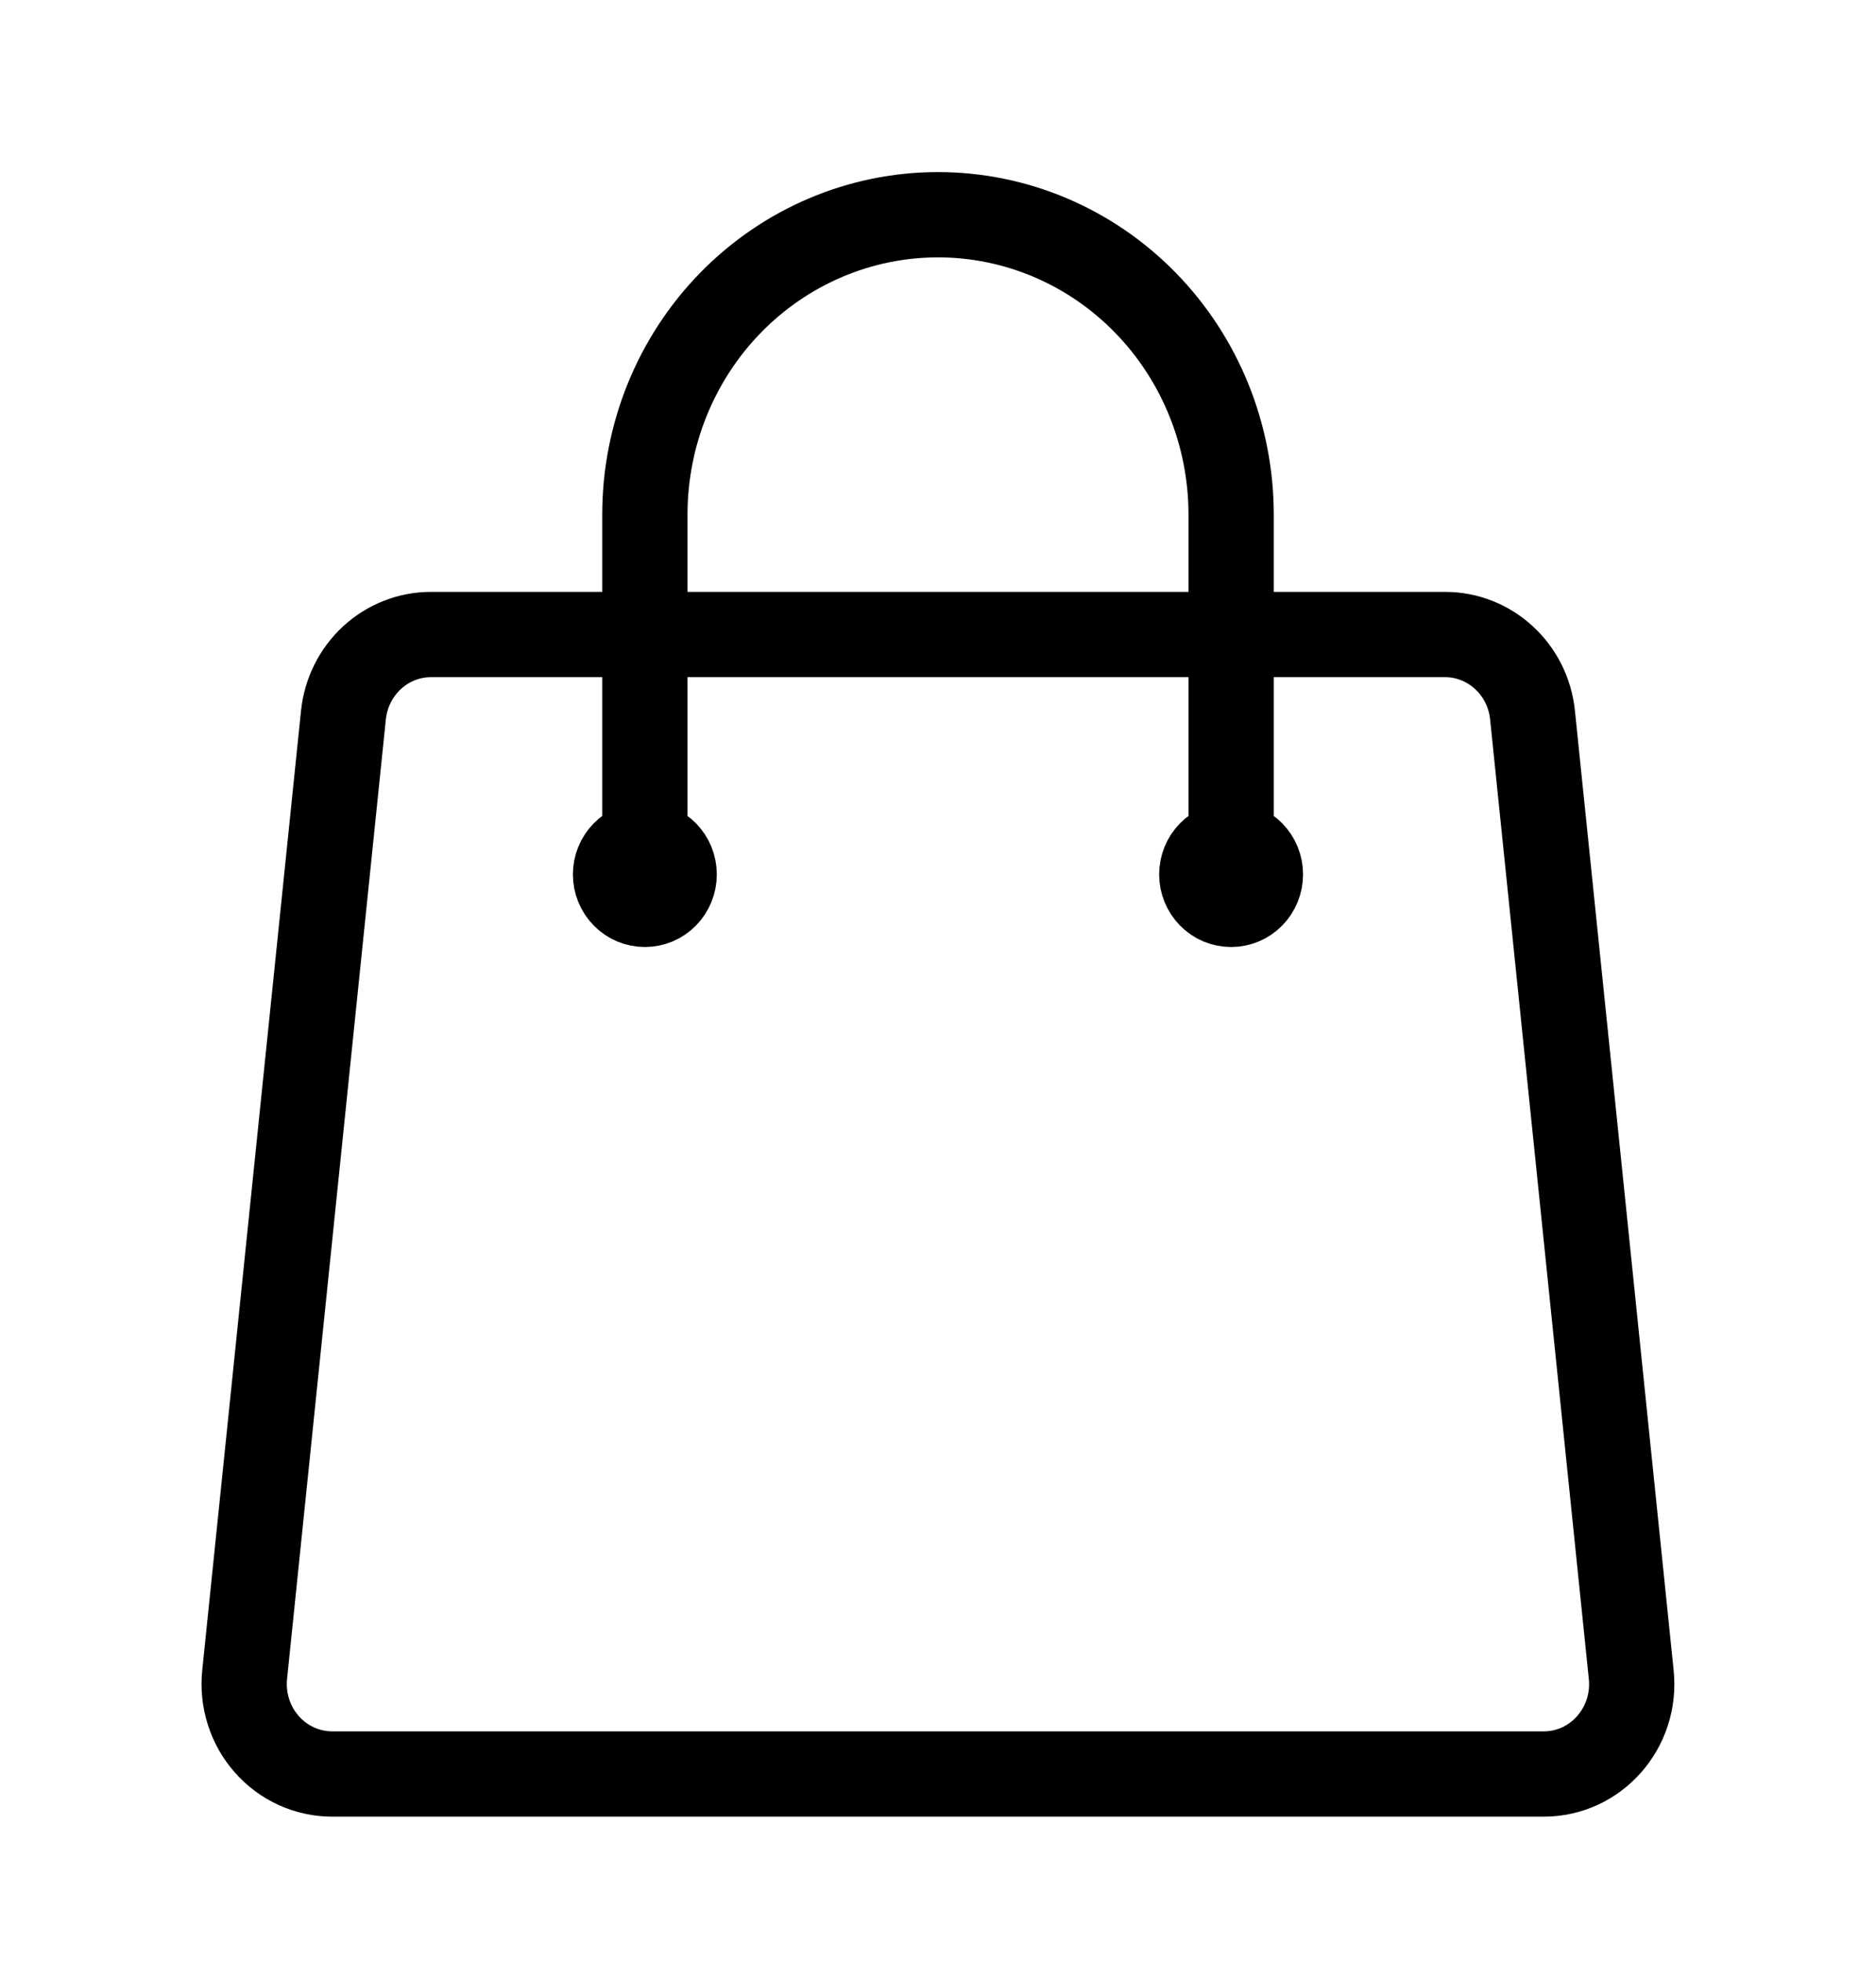 <svg xmlns="http://www.w3.org/2000/svg" fill="none" viewBox="0 0 44 46" height="46" width="44">
<path stroke-linejoin="round" stroke-linecap="round" stroke-width="2" stroke="black" d="M28.875 20.504V12.066C28.875 10.202 28.15 8.413 26.861 7.095C25.572 5.776 23.823 5.035 22 5.035C20.176 5.035 18.428 5.776 17.138 7.095C15.849 8.413 15.125 10.202 15.125 12.066V20.504M35.944 16.767L38.259 39.267C38.388 40.514 37.434 41.598 36.208 41.598H7.791C7.502 41.598 7.216 41.536 6.952 41.416C6.687 41.296 6.45 41.12 6.257 40.9C6.063 40.681 5.917 40.422 5.828 40.14C5.738 39.859 5.708 39.561 5.738 39.267L8.055 16.767C8.109 16.249 8.348 15.769 8.727 15.42C9.106 15.072 9.597 14.879 10.107 14.879H33.892C34.948 14.879 35.834 15.694 35.944 16.767ZM15.812 20.504C15.812 20.69 15.74 20.869 15.611 21.001C15.482 21.133 15.307 21.207 15.125 21.207C14.942 21.207 14.767 21.133 14.639 21.001C14.509 20.869 14.437 20.69 14.437 20.504C14.437 20.317 14.509 20.139 14.639 20.007C14.767 19.875 14.942 19.801 15.125 19.801C15.307 19.801 15.482 19.875 15.611 20.007C15.74 20.139 15.812 20.317 15.812 20.504ZM29.562 20.504C29.562 20.69 29.49 20.869 29.361 21.001C29.232 21.133 29.057 21.207 28.875 21.207C28.692 21.207 28.517 21.133 28.389 21.001C28.259 20.869 28.187 20.69 28.187 20.504C28.187 20.317 28.259 20.139 28.389 20.007C28.517 19.875 28.692 19.801 28.875 19.801C29.057 19.801 29.232 19.875 29.361 20.007C29.49 20.139 29.562 20.317 29.562 20.504Z"></path>
</svg>
